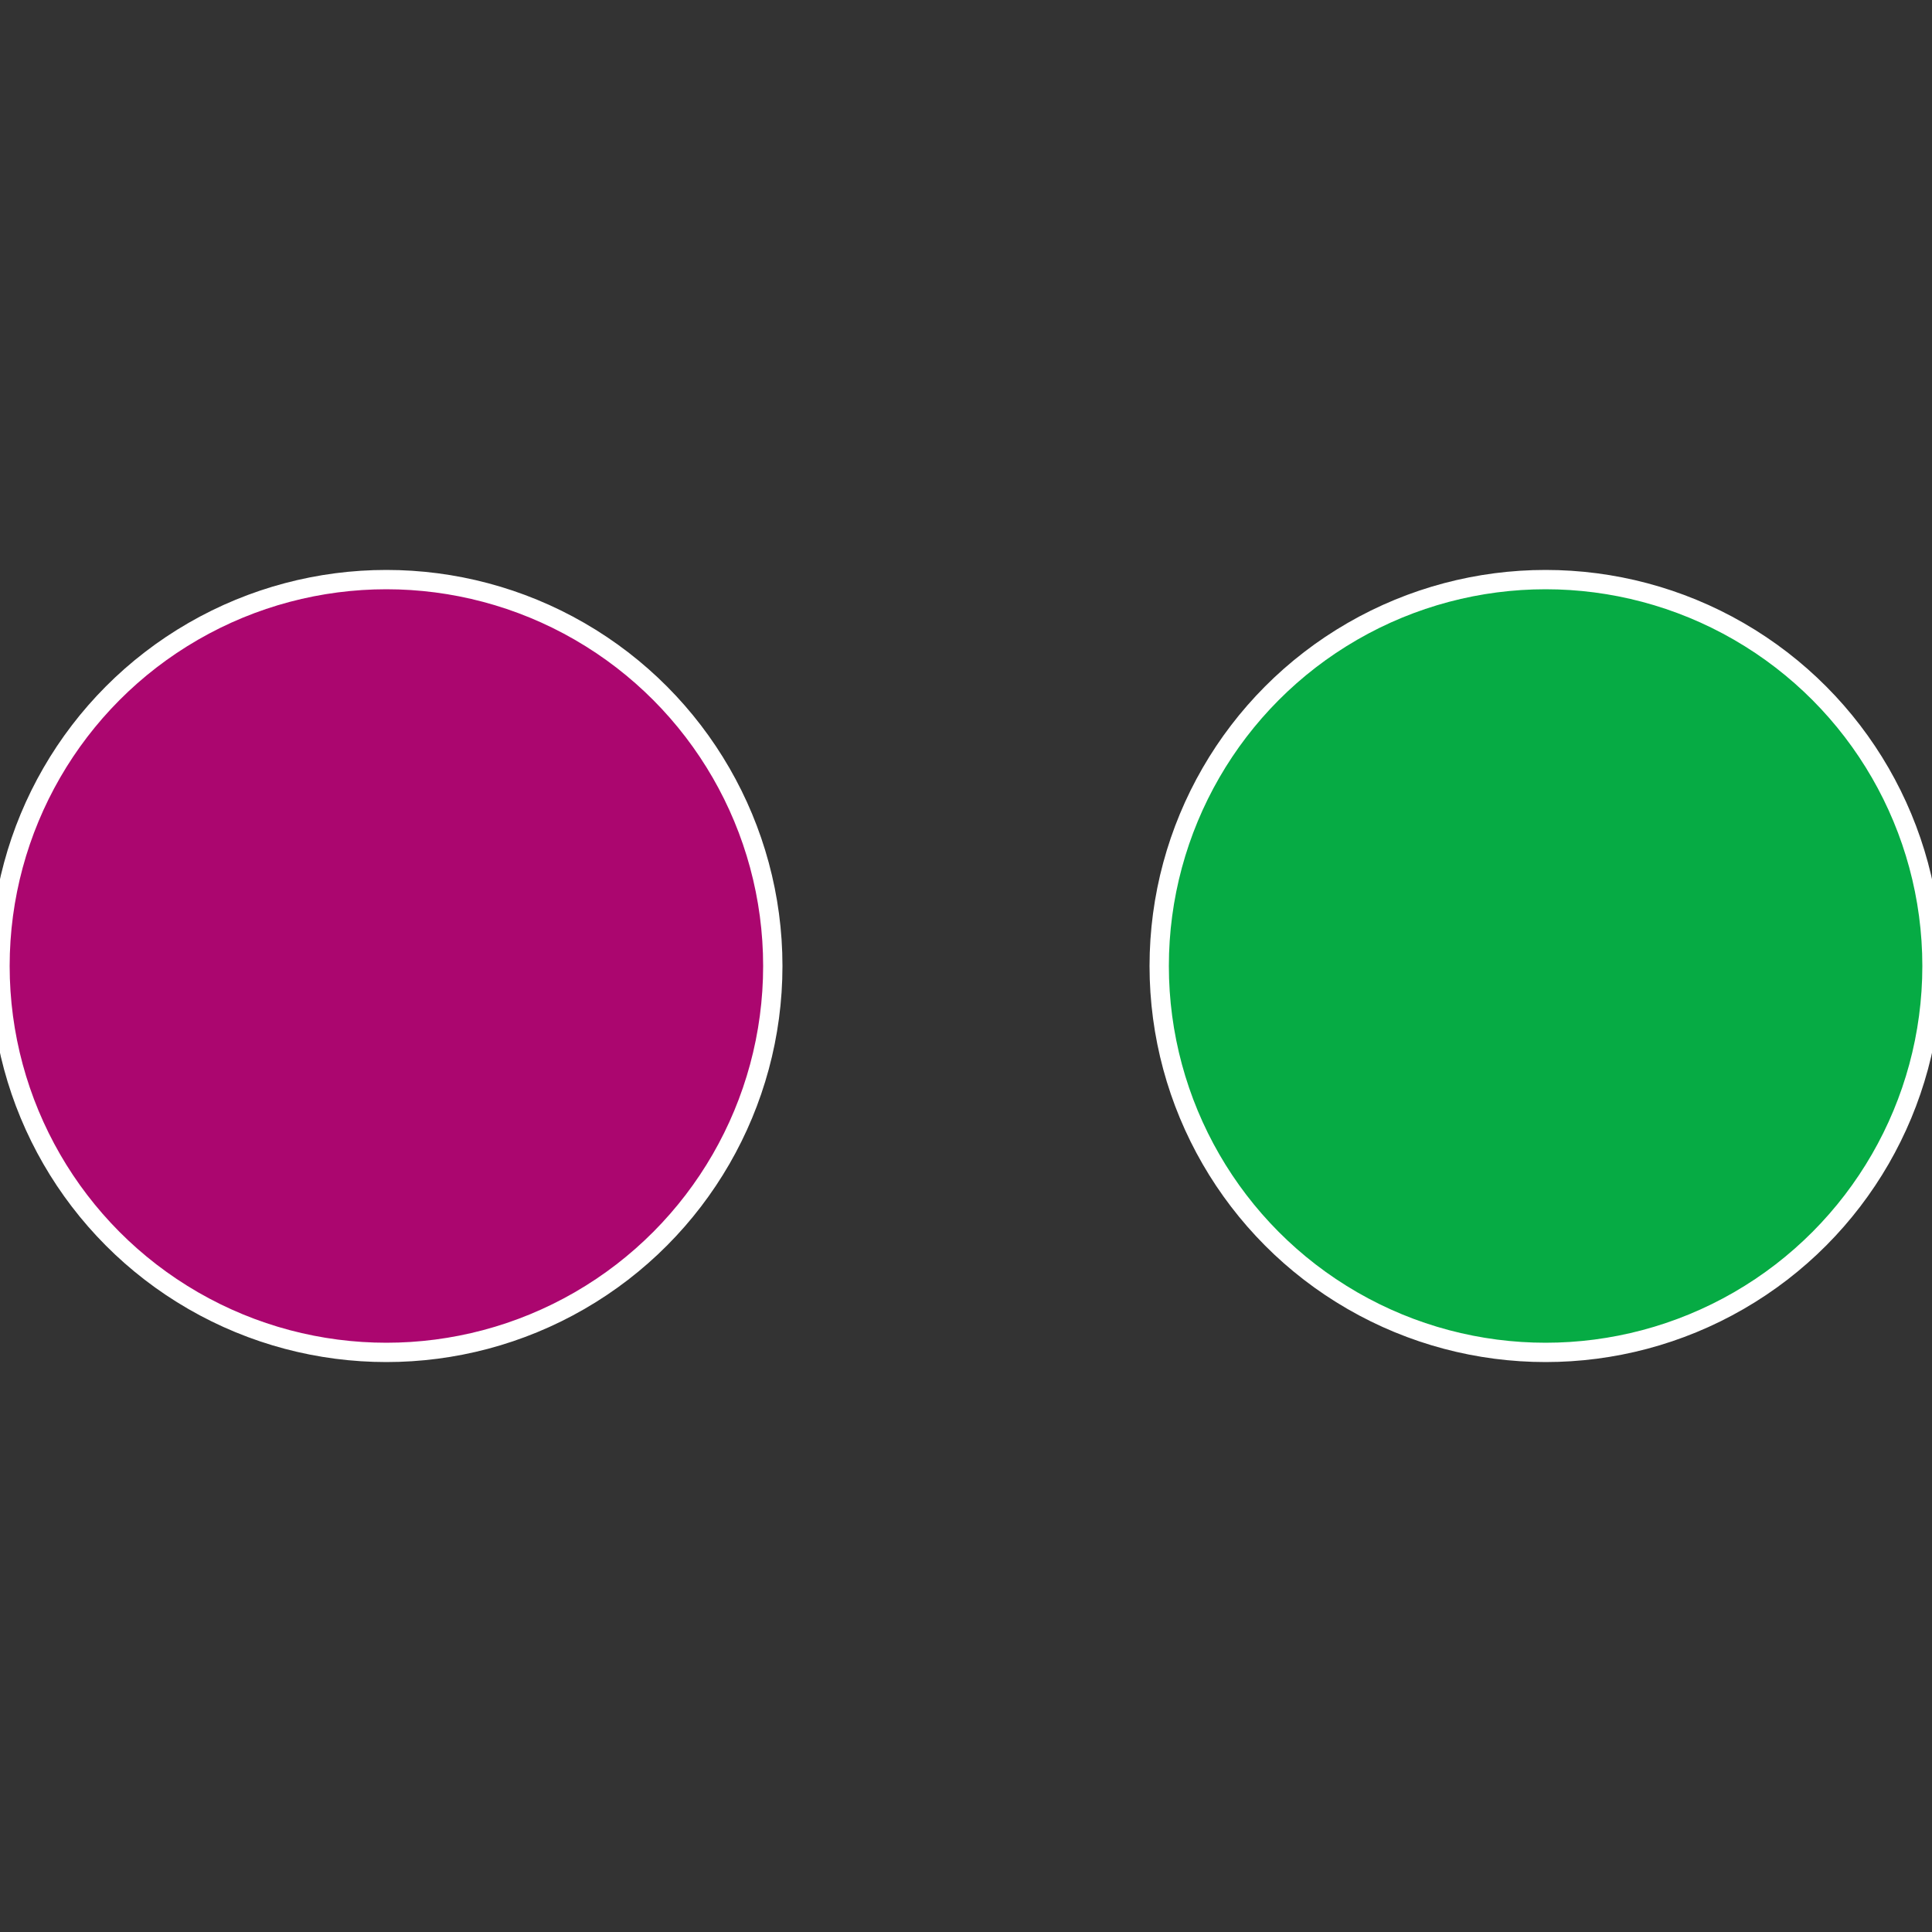 <?xml version="1.0" standalone="no"?>
<svg width="500" height="500" viewBox="-1 -1 2 2" xmlns="http://www.w3.org/2000/svg">
 
                <rect x="-1" y="-1" width="2" height="2" fill="#333333" stroke="none"/>
 
                <circle cx="0.6" cy="0" r="0.4" fill="#06ab44" stroke="#fff" stroke-width="1%" />
             
                <circle cx="-0.6" cy="7.3478807948841E-17" r="0.4" fill="#ab066f" stroke="#fff" stroke-width="1%" />
            </svg>
